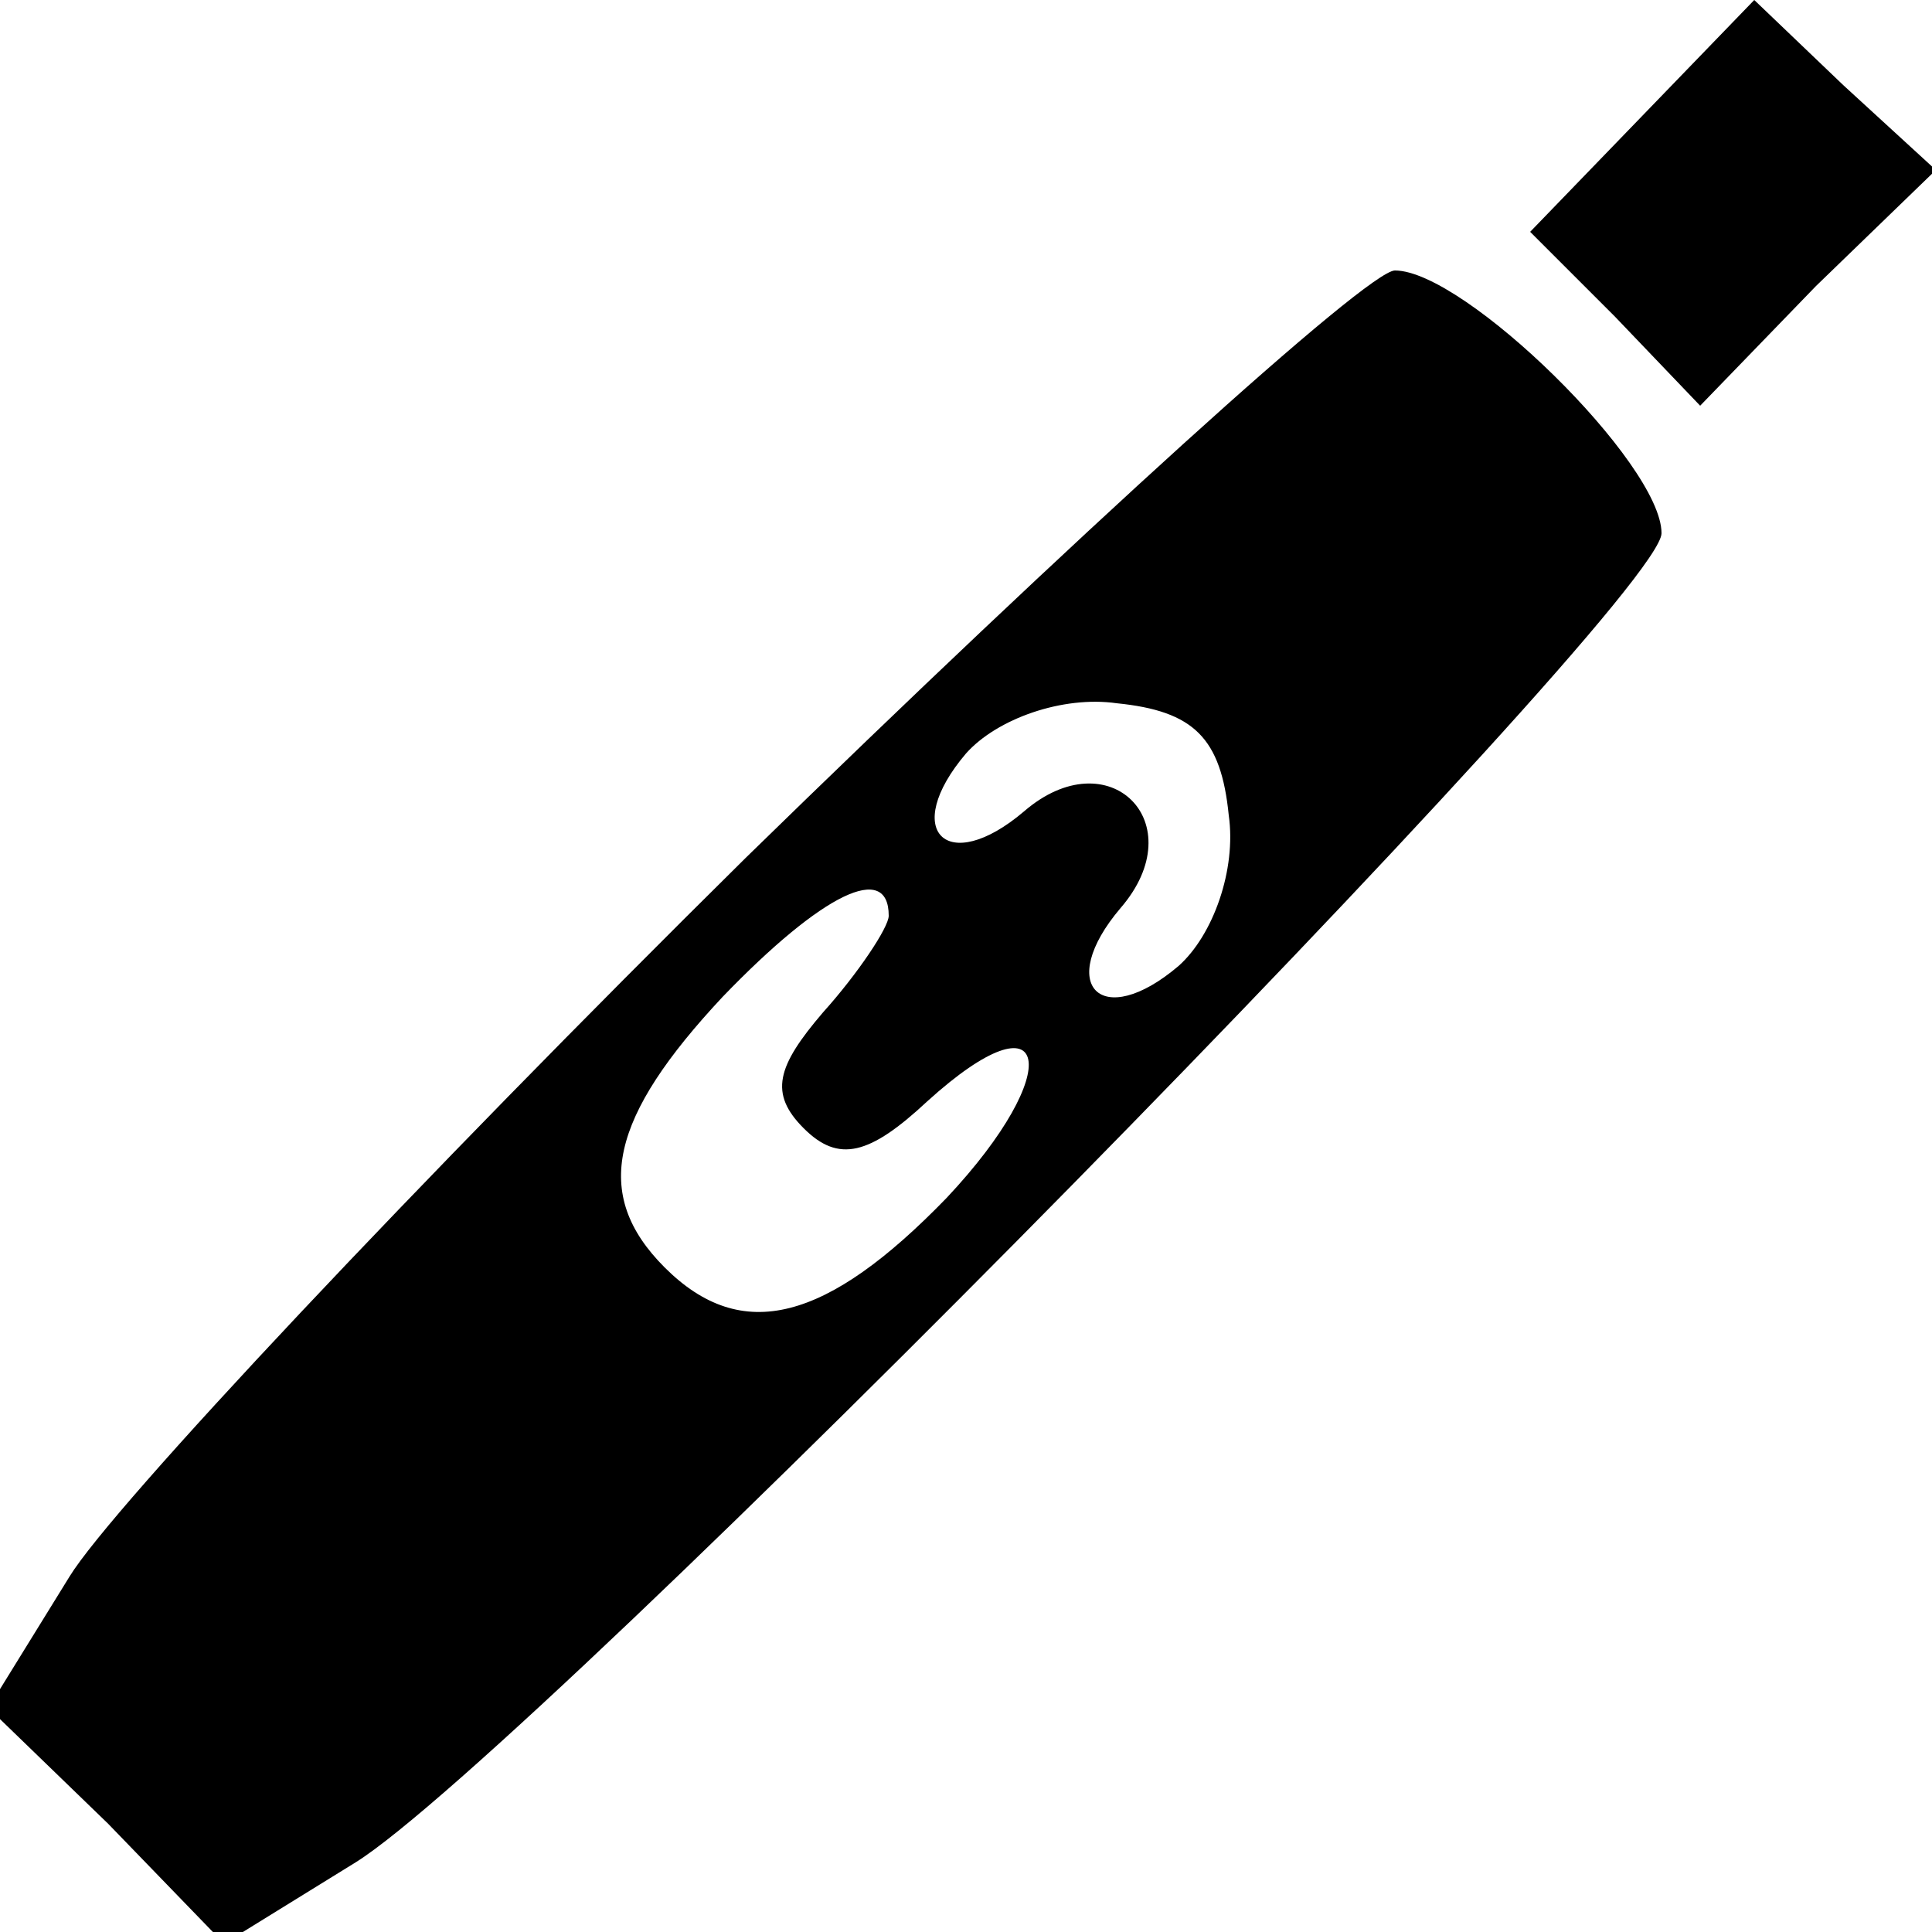 <?xml version="1.0" standalone="no"?>
<!DOCTYPE svg PUBLIC "-//W3C//DTD SVG 20010904//EN"
 "http://www.w3.org/TR/2001/REC-SVG-20010904/DTD/svg10.dtd">
<svg version="1.0" xmlns="http://www.w3.org/2000/svg"
 width="50pt" height="50pt" viewBox="0 0 50 50"
 preserveAspectRatio="xMidYMid meet">

<g transform="translate(0,50) scale(0.1,-0.1)"
fill="#000000" stroke="none">
<path d="M425 470 l-29 -30 22 -22 22 -23 30 31 31 30 -24 22 -23 22 -29 -30z"/>
<path d="M193 278 c-85 -84 -164 -168 -175 -186 l-21 -34 31 -30 30 -31 34 21
c45 28 338 326 338 344 0 18 -51 68 -69 68 -7 0 -83 -69 -168 -152z m125 11
c2 -14 -4 -31 -13 -39 -20 -17 -32 -5 -15 15 19 22 -3 44 -25 25 -20 -17 -32
-5 -15 15 8 9 25 15 39 13 20 -2 27 -9 29 -29z m-88 -26 c0 -3 -8 -15 -17 -25
-12 -14 -14 -21 -5 -30 9 -9 17 -7 32 7 32 29 36 8 5 -25 -31 -32 -53 -38 -73
-18 -19 19 -14 39 15 70 26 27 43 35 43 21z"/>
</g>
</svg>

